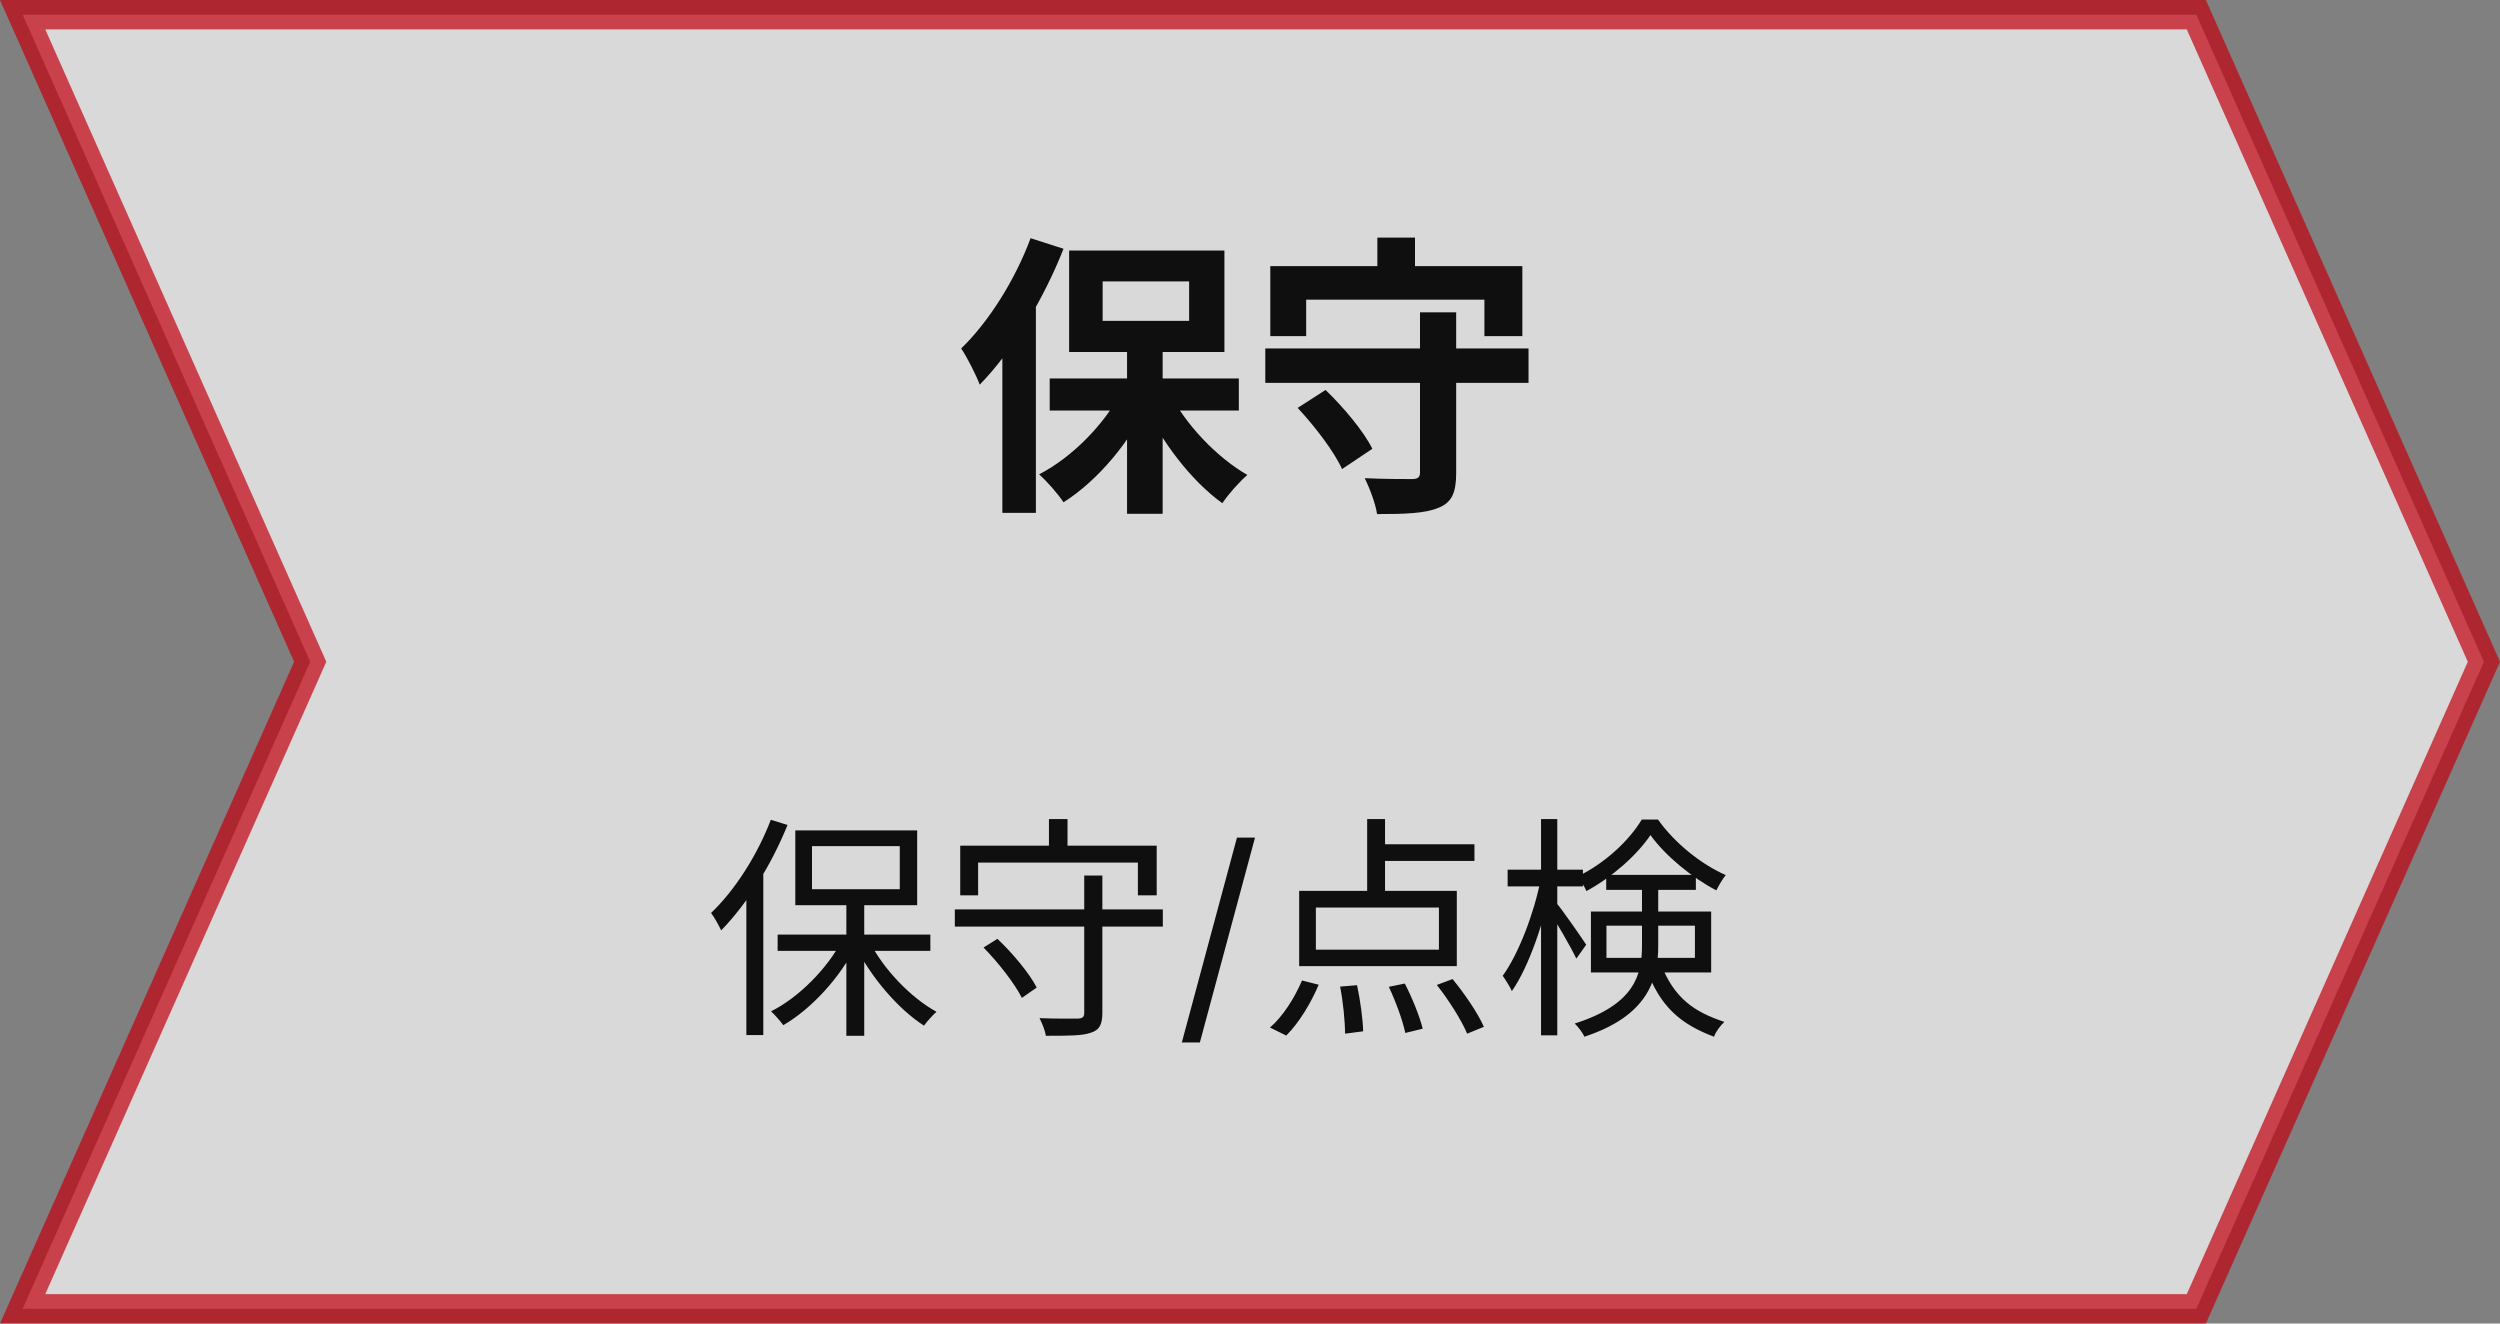 <svg width="170" height="90" viewBox="0 0 170 90" fill="none" xmlns="http://www.w3.org/2000/svg">
<rect x="0" y="0" width="170" height="90" fill="#808080" stroke="none"/>
<path opacity="0.7" d="M149.35 89H1.539L20.914 45.406L21.094 45L20.914 44.594L1.539 1H149.35L168.906 45L149.35 89Z" fill="white" stroke="#C1000F" stroke-width="2"/>
<path d="M57.552 61.201H58.768V70.433H57.552V61.201ZM52.88 63.553H63.264V64.657H52.88V63.553ZM59.104 63.985C60.064 65.905 61.936 67.841 63.68 68.801C63.424 69.025 63.04 69.457 62.832 69.745C61.088 68.625 59.232 66.465 58.176 64.337L59.104 63.985ZM57.28 63.905L58.224 64.257C57.152 66.465 55.168 68.609 53.264 69.713C53.056 69.425 52.688 69.009 52.432 68.769C54.304 67.841 56.272 65.857 57.28 63.905ZM55.216 57.537V60.465H61.184V57.537H55.216ZM54.08 56.465H62.368V61.553H54.08V56.465ZM52.416 55.745L53.552 56.097C52.464 58.801 50.784 61.489 49.04 63.265C48.912 62.993 48.576 62.369 48.352 62.081C49.952 60.561 51.488 58.177 52.416 55.745ZM50.752 59.873L51.888 58.737L51.904 58.753V70.385H50.752V59.873ZM64.928 61.841H79.072V63.009H64.928V61.841ZM73.728 59.537H74.96V68.881C74.96 69.681 74.752 70.049 74.176 70.225C73.616 70.433 72.656 70.433 71.12 70.433C71.072 70.097 70.864 69.585 70.688 69.233C71.856 69.281 72.976 69.265 73.296 69.265C73.616 69.249 73.728 69.153 73.728 68.881V59.537ZM66.88 64.433L67.824 63.841C68.864 64.817 70.016 66.209 70.496 67.153L69.488 67.857C69.008 66.897 67.904 65.473 66.88 64.433ZM71.328 55.697H72.592V58.289H71.328V55.697ZM65.296 57.505H78.656V60.881H77.376V58.657H66.512V60.881H65.296V57.505ZM85.341 56.955L81.591 70.887H80.364L84.114 56.955H85.341ZM92.967 55.697H94.183V61.153H92.967V55.697ZM89.479 61.713V64.577H97.847V61.713H89.479ZM88.343 60.577H99.063V65.697H88.343V60.577ZM93.527 57.409H100.263V58.545H93.527V57.409ZM91.127 67.089L92.279 66.993C92.503 68.033 92.679 69.345 92.695 70.129L91.463 70.289C91.463 69.473 91.335 68.129 91.127 67.089ZM94.439 67.105L95.527 66.881C96.023 67.841 96.551 69.137 96.743 69.953L95.559 70.241C95.399 69.441 94.919 68.113 94.439 67.105ZM97.703 66.977L98.775 66.577C99.591 67.569 100.519 68.929 100.903 69.825L99.767 70.289C99.399 69.409 98.519 68.001 97.703 66.977ZM88.535 66.673L89.671 66.961C89.143 68.209 88.327 69.569 87.463 70.417L86.359 69.873C87.207 69.153 88.039 67.857 88.535 66.673ZM102.519 59.137H107.639V60.273H102.519V59.137ZM104.791 55.697H105.895V70.401H104.791V55.697ZM104.759 59.841L105.511 60.097C105.015 62.641 103.943 65.793 102.807 67.393C102.663 67.073 102.375 66.625 102.183 66.353C103.239 64.913 104.311 62.129 104.759 59.841ZM105.815 61.377C106.199 61.809 107.559 63.777 107.863 64.241L107.191 65.185C106.823 64.401 105.719 62.513 105.303 61.889L105.815 61.377ZM109.223 59.489H115.319V60.513H109.223V59.489ZM112.231 56.785C111.319 58.145 109.623 59.649 107.879 60.593C107.751 60.289 107.479 59.857 107.271 59.601C109.063 58.753 110.775 57.185 111.639 55.729H112.743C113.879 57.329 115.671 58.769 117.351 59.505C117.127 59.777 116.871 60.225 116.711 60.545C115.079 59.697 113.255 58.209 112.231 56.785ZM109.239 62.945V65.137H115.255V62.945H109.239ZM108.183 61.985H116.359V66.129H108.183V61.985ZM111.655 60.097H112.759V64.337C112.759 66.641 112.023 69.089 107.735 70.497C107.639 70.241 107.287 69.793 107.079 69.601C111.143 68.305 111.655 66.305 111.655 64.305V60.097ZM112.919 65.505C113.847 67.905 115.207 68.801 117.255 69.489C116.983 69.745 116.679 70.145 116.551 70.497C114.327 69.649 112.871 68.513 111.895 65.729L112.919 65.505Z" fill="#0F0F0F"/>
<path d="M76.64 23.237H79.06V34.937H76.64V23.237ZM71.38 25.737H84.24V27.917H71.38V25.737ZM79.52 26.697C80.62 28.877 82.74 31.097 84.82 32.297C84.28 32.757 83.52 33.617 83.12 34.217C81.02 32.717 78.96 30.017 77.72 27.357L79.52 26.697ZM76.32 26.517L78.2 27.177C76.9 29.997 74.68 32.657 72.32 34.157C71.94 33.577 71.18 32.717 70.66 32.257C72.94 31.077 75.16 28.797 76.32 26.517ZM74.98 19.137V21.817H80.86V19.137H74.98ZM72.7 17.037H83.26V23.937H72.7V17.037ZM70.08 16.197L72.32 16.917C70.98 20.317 68.84 23.897 66.62 26.157C66.42 25.597 65.76 24.277 65.36 23.697C67.22 21.897 69.02 19.057 70.08 16.197ZM68.16 21.737L70.42 19.457L70.44 19.477V34.877H68.16V21.737ZM86.04 23.697H103.94V26.037H86.04V23.697ZM96.56 21.237H99.02V32.157C99.02 33.517 98.72 34.177 97.8 34.537C96.88 34.917 95.52 34.957 93.64 34.957C93.54 34.257 93.14 33.197 92.8 32.517C94.1 32.577 95.58 32.577 96 32.577C96.42 32.577 96.56 32.457 96.56 32.117V21.237ZM88.24 27.737L90.14 26.517C91.36 27.697 92.74 29.337 93.32 30.517L91.26 31.897C90.74 30.737 89.42 28.997 88.24 27.737ZM93.66 16.157H96.22V19.797H93.66V16.157ZM86.38 18.097H103.52V22.857H100.94V20.377H88.82V22.857H86.38V18.097Z" fill="#0F0F0F"/>
</svg>
